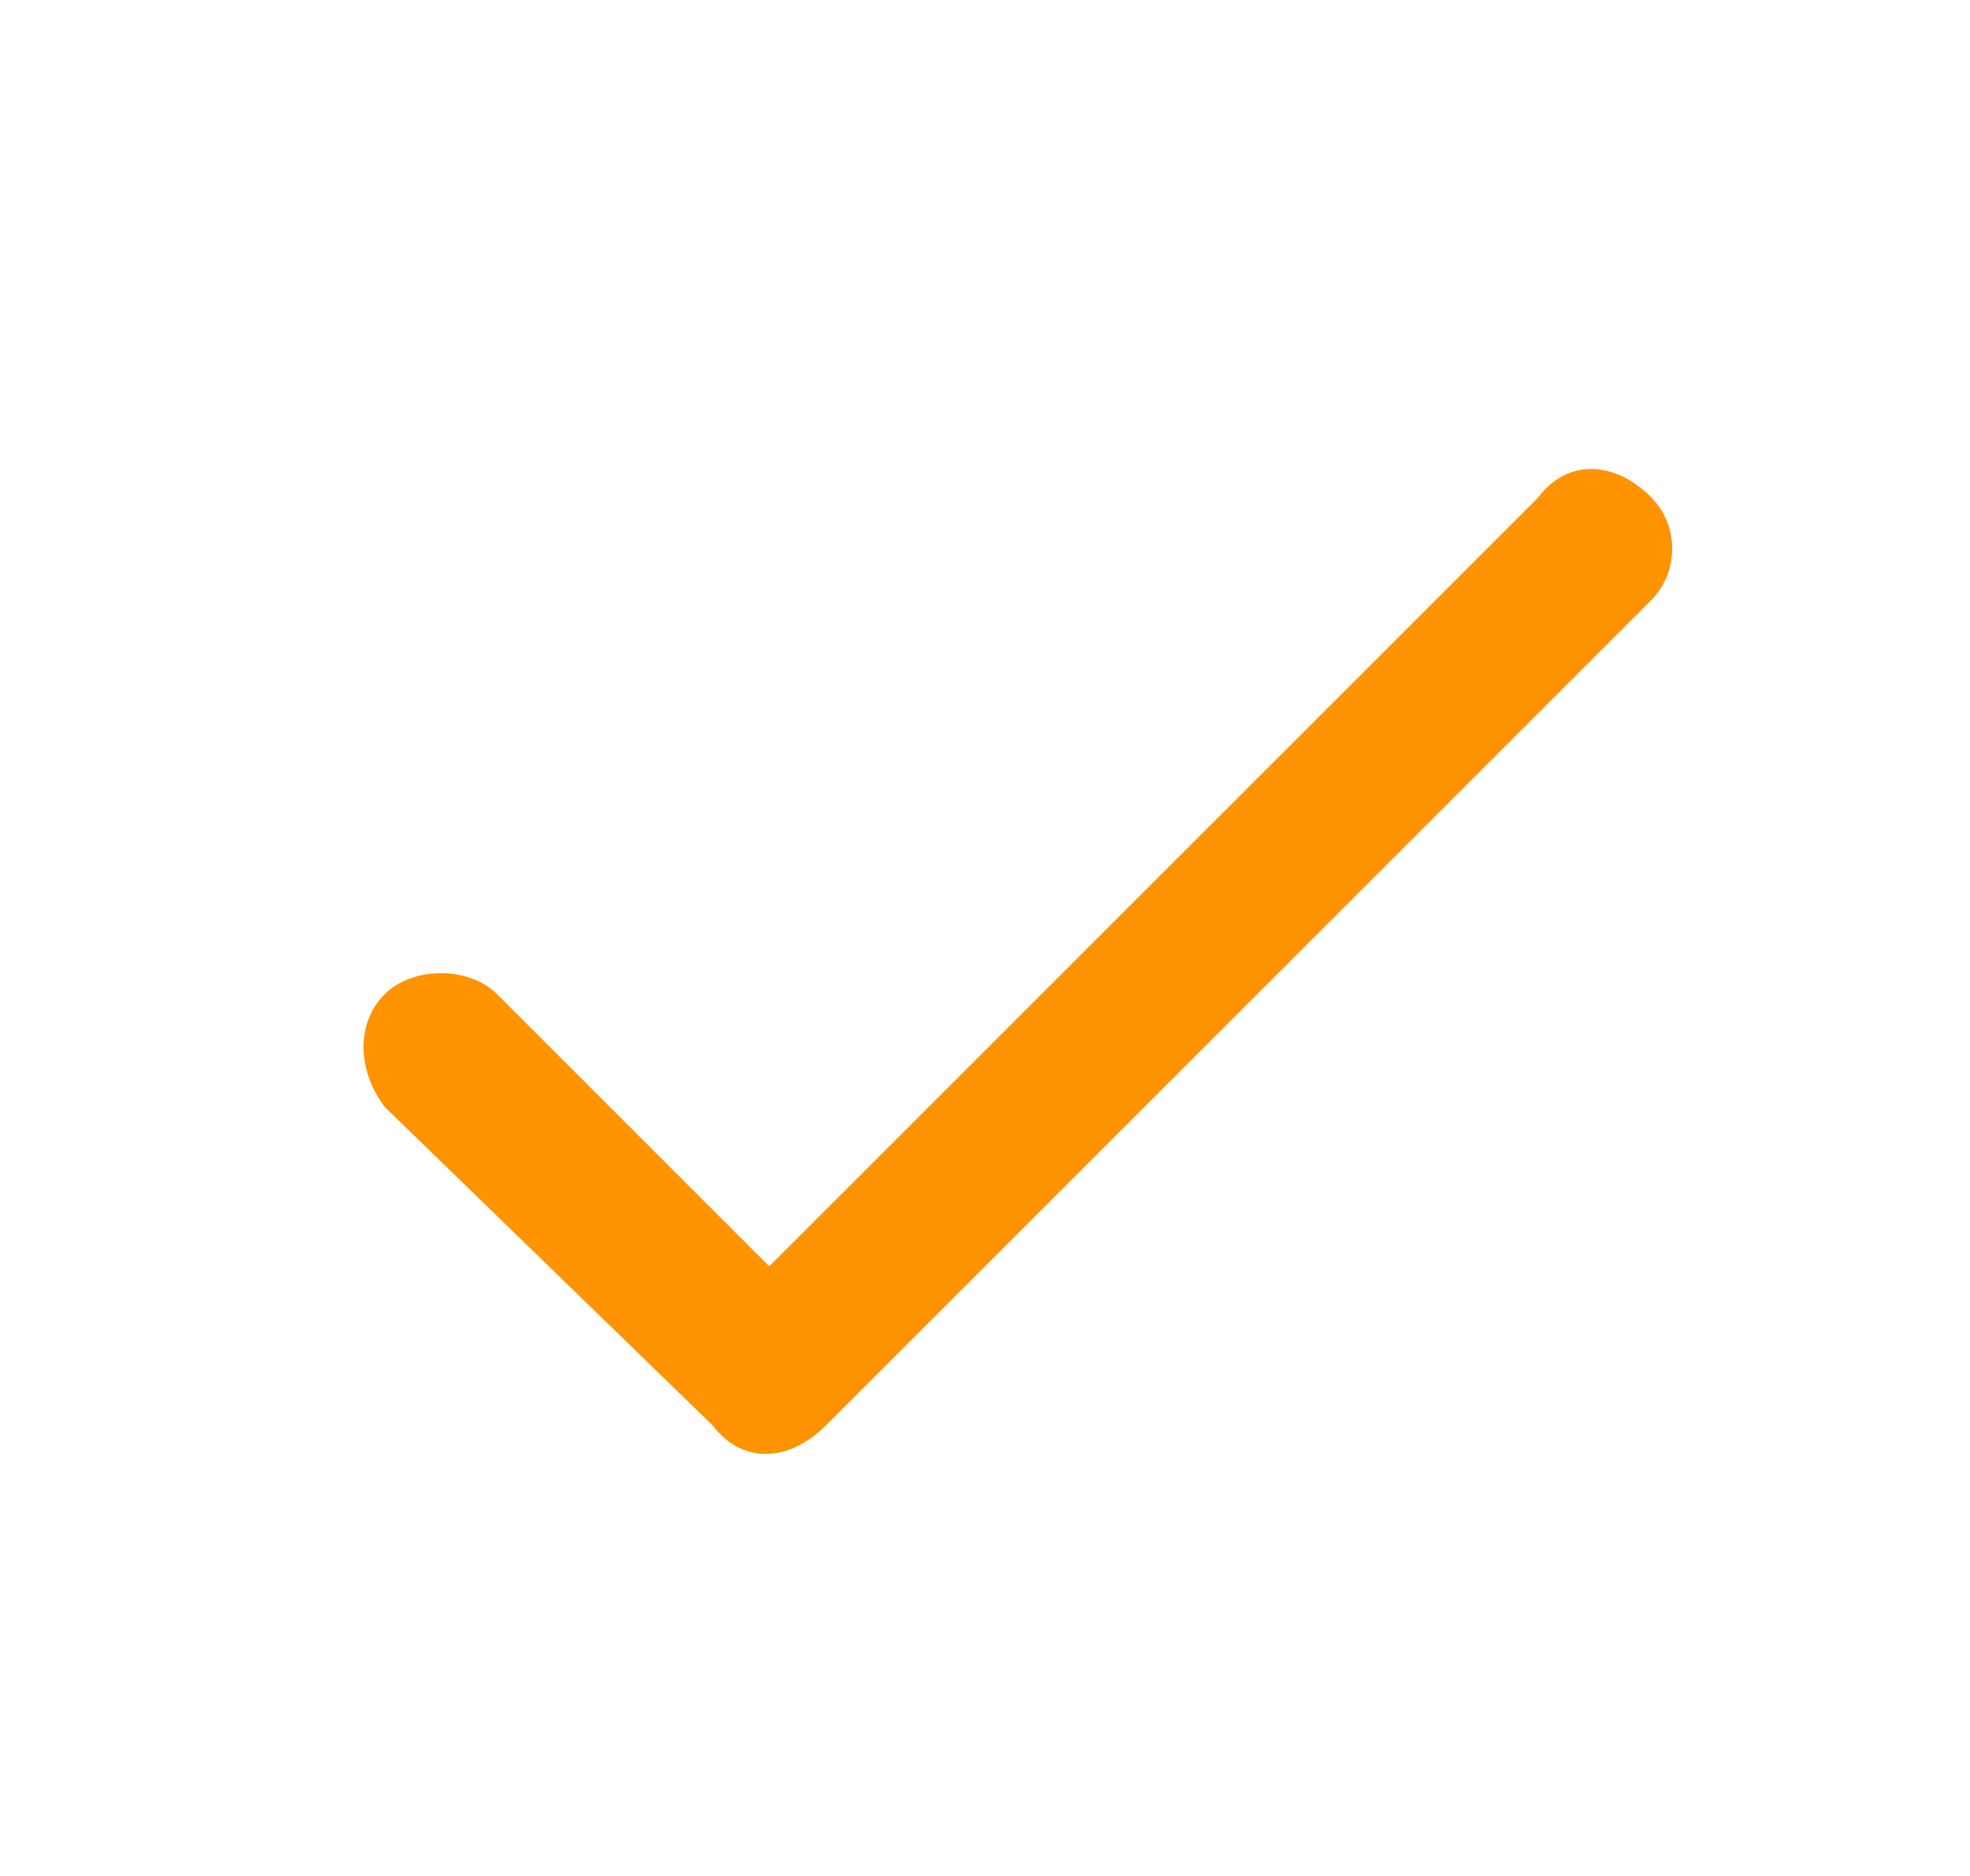 <svg version="1.2" xmlns="http://www.w3.org/2000/svg" viewBox="0 0 21 20" width="21" height="20">
	<title>check-blue</title>
	<defs>
		<clipPath clipPathUnits="userSpaceOnUse" id="cp1">
			<path d="m0.67 0h20v20h-20z"/>
		</clipPath>
	</defs>
	<style>
		.s0 { fill: #ff9300 } 
	</style>
	<g id="Clip-Path" clip-path="url(#cp1)">
		<g>
			<path class="s0" d="m8.2 13.5l-2.9-2.9c-0.3-0.3-0.9-0.3-1.2 0-0.3 0.3-0.3 0.8 0 1.2l3.5 3.4c0.3 0.4 0.8 0.4 1.2 0l8.8-8.8c0.3-0.3 0.3-0.8 0-1.1-0.4-0.4-0.9-0.4-1.2 0z"/>
		</g>
	</g>
</svg>